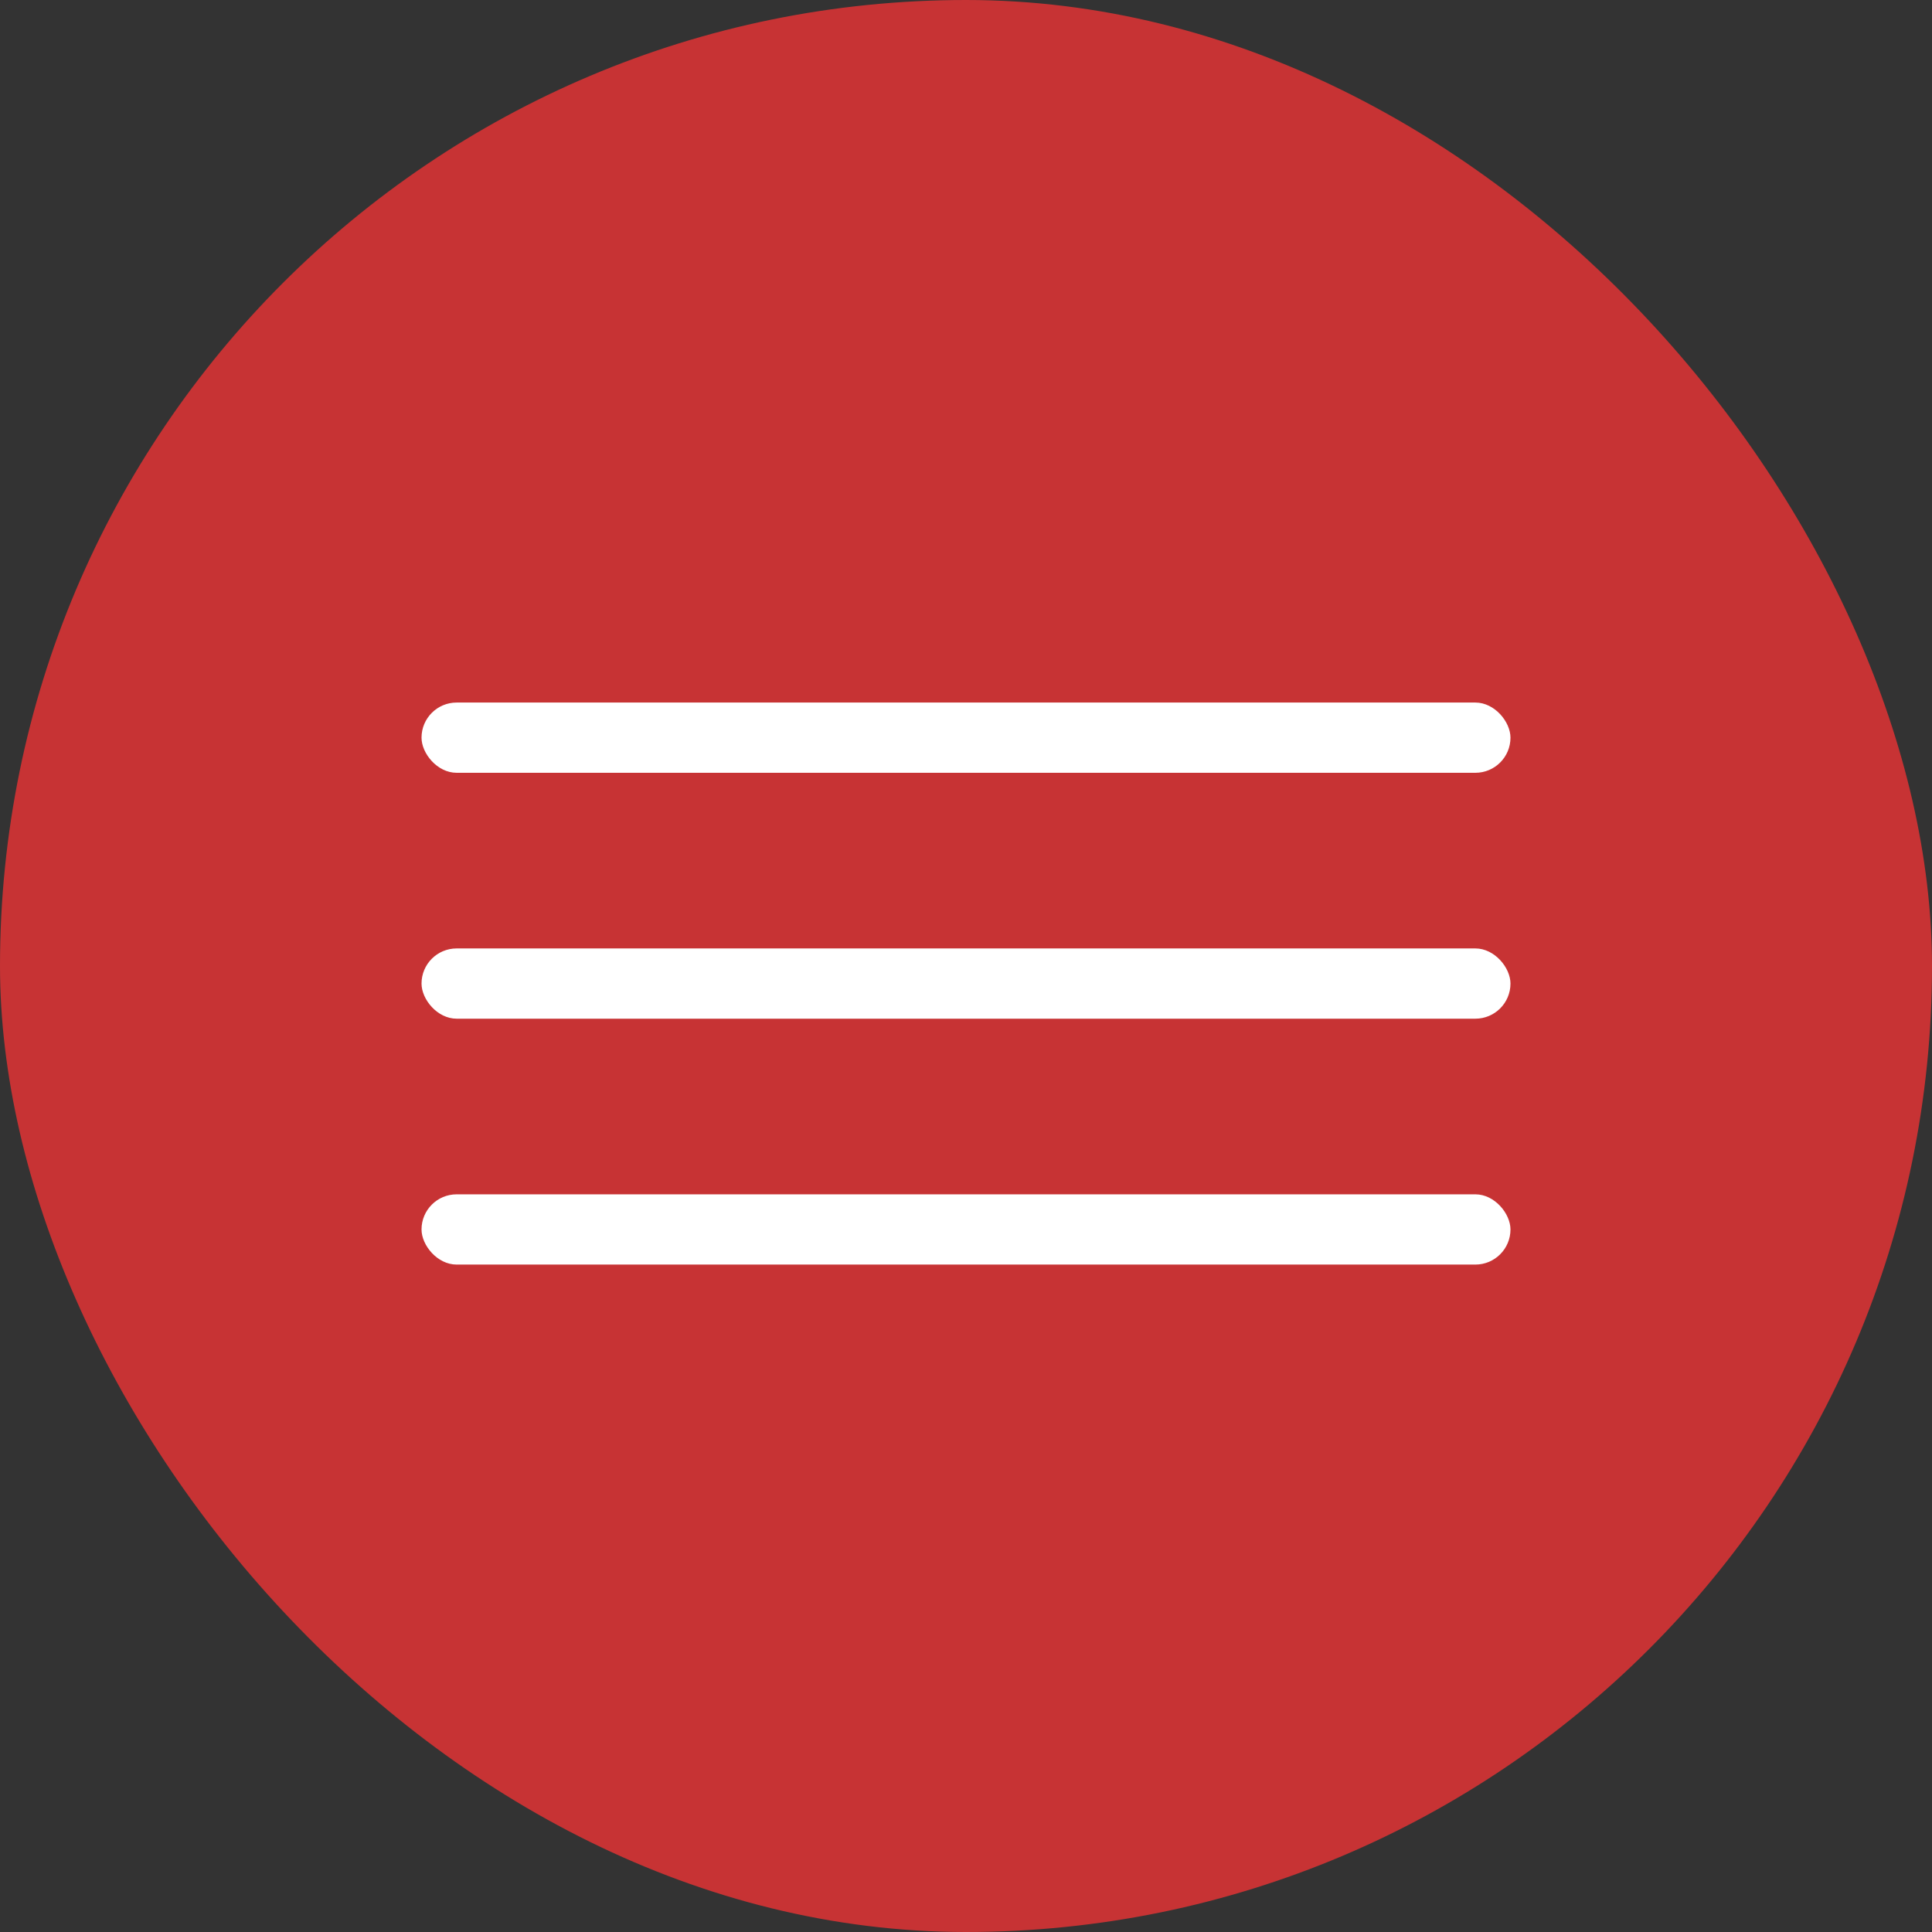 <?xml version="1.0" encoding="UTF-8"?> <svg xmlns="http://www.w3.org/2000/svg" width="55" height="55" viewBox="0 0 55 55" fill="none"><rect x="0" y="0" width="55" height="55" fill="#333333" stroke="none"/><rect width="55" height="55" rx="27.5" fill="#C73334"></rect><rect x="12" y="27" width="31" height="2" rx="1" fill="white"></rect><rect x="12" y="20" width="31" height="2" rx="1" fill="white"></rect><rect x="12" y="34" width="31" height="2" rx="1" fill="white"></rect></svg> 